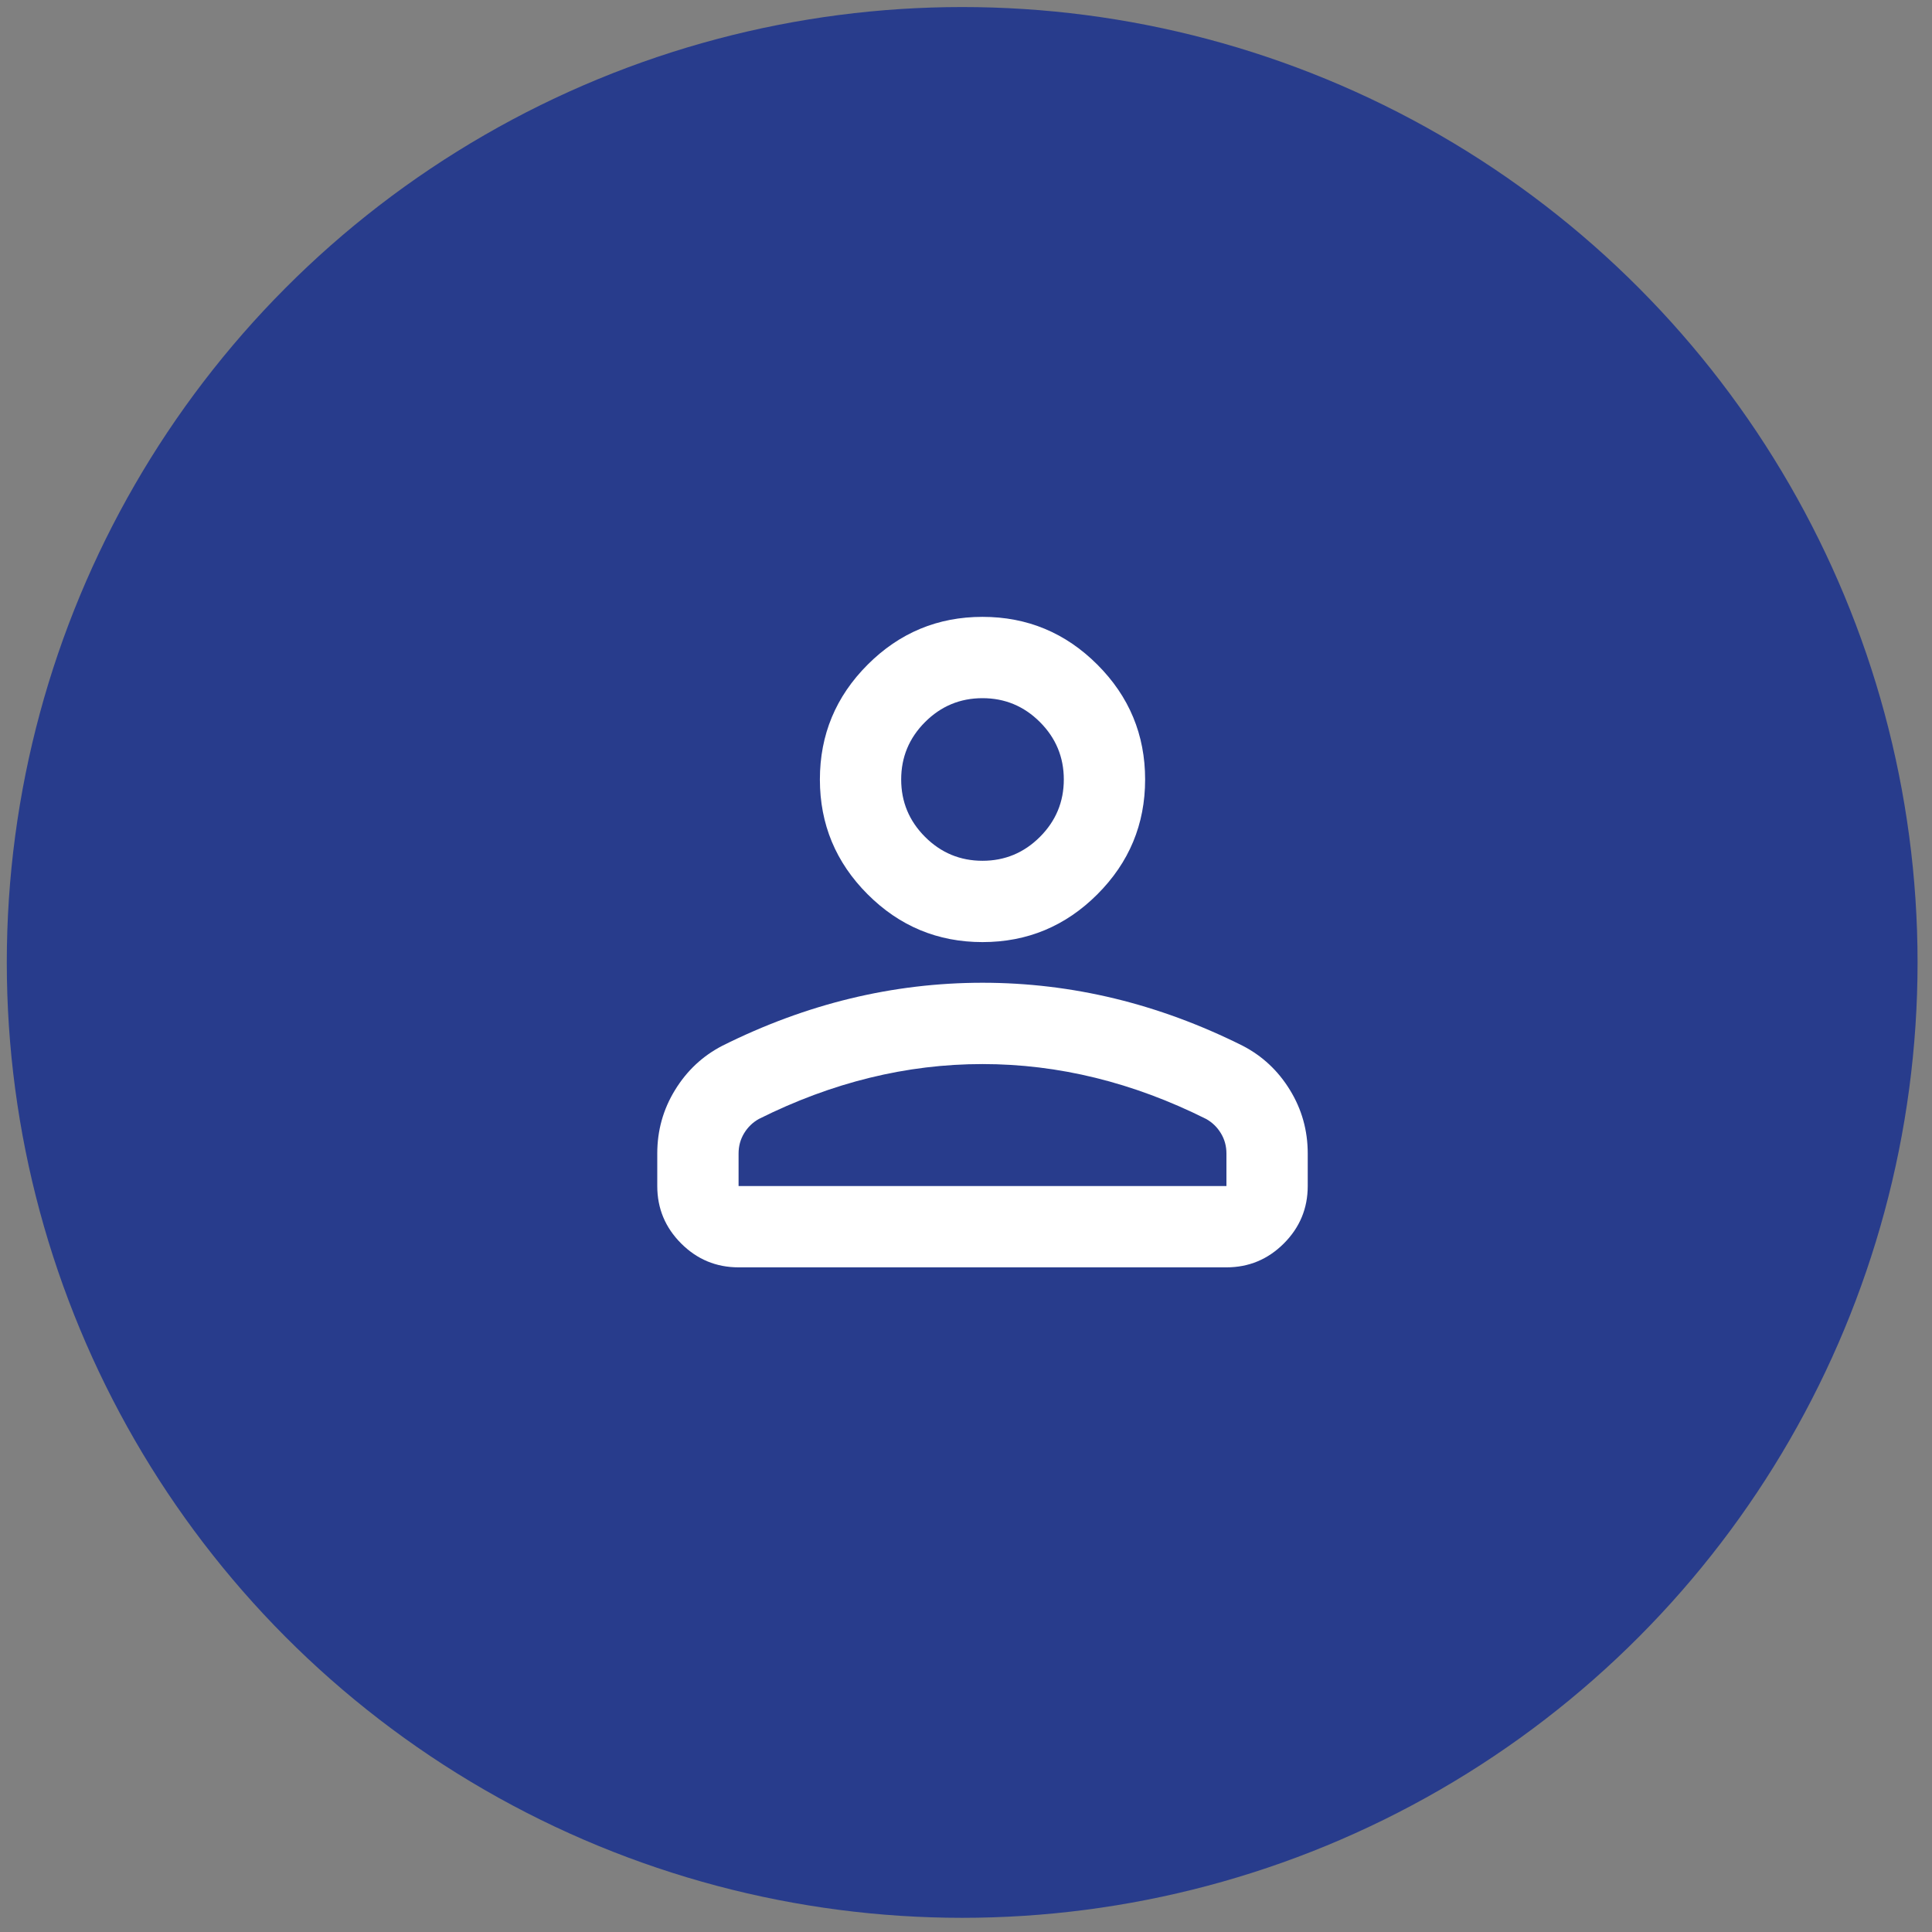 <svg width="91" height="91" viewBox="0 0 91 91" fill="none" xmlns="http://www.w3.org/2000/svg">
<rect x="0" y="0" width="91" height="91" fill="#808080" stroke="none"/>
<circle cx="45.32" cy="45.332" r="45" fill="#283C8C"/>
<path d="M46.277 44.374C44.171 44.374 42.368 43.624 40.868 42.124C39.368 40.624 38.618 38.821 38.618 36.715C38.618 34.608 39.368 32.805 40.868 31.305C42.368 29.805 44.171 29.055 46.277 29.055C48.383 29.055 50.187 29.805 51.687 31.305C53.187 32.805 53.937 34.608 53.937 36.715C53.937 38.821 53.187 40.624 51.687 42.124C50.187 43.624 48.383 44.374 46.277 44.374ZM30.958 55.864V54.332C30.958 53.247 31.237 52.249 31.796 51.34C32.354 50.43 33.096 49.736 34.022 49.257C36.001 48.268 38.011 47.526 40.054 47.031C42.096 46.537 44.171 46.289 46.277 46.289C48.383 46.289 50.458 46.537 52.501 47.031C54.543 47.526 56.554 48.268 58.532 49.257C59.458 49.736 60.2 50.43 60.758 51.34C61.317 52.249 61.596 53.247 61.596 54.332V55.864C61.596 56.917 61.221 57.819 60.471 58.569C59.721 59.319 58.82 59.694 57.767 59.694H34.788C33.735 59.694 32.833 59.319 32.083 58.569C31.333 57.819 30.958 56.917 30.958 55.864ZM34.788 55.864H57.767V54.332C57.767 53.981 57.679 53.662 57.503 53.374C57.328 53.087 57.096 52.864 56.809 52.704C55.086 51.842 53.346 51.196 51.591 50.765C49.836 50.334 48.064 50.119 46.277 50.119C44.49 50.119 42.719 50.334 40.963 50.765C39.208 51.196 37.469 51.842 35.745 52.704C35.458 52.864 35.227 53.087 35.051 53.374C34.876 53.662 34.788 53.981 34.788 54.332V55.864ZM46.277 40.544C47.33 40.544 48.232 40.169 48.982 39.419C49.732 38.669 50.107 37.768 50.107 36.715C50.107 35.662 49.732 34.76 48.982 34.01C48.232 33.26 47.33 32.885 46.277 32.885C45.224 32.885 44.322 33.26 43.572 34.01C42.822 34.76 42.447 35.662 42.447 36.715C42.447 37.768 42.822 38.669 43.572 39.419C44.322 40.169 45.224 40.544 46.277 40.544Z" fill="white"/>
</svg>

